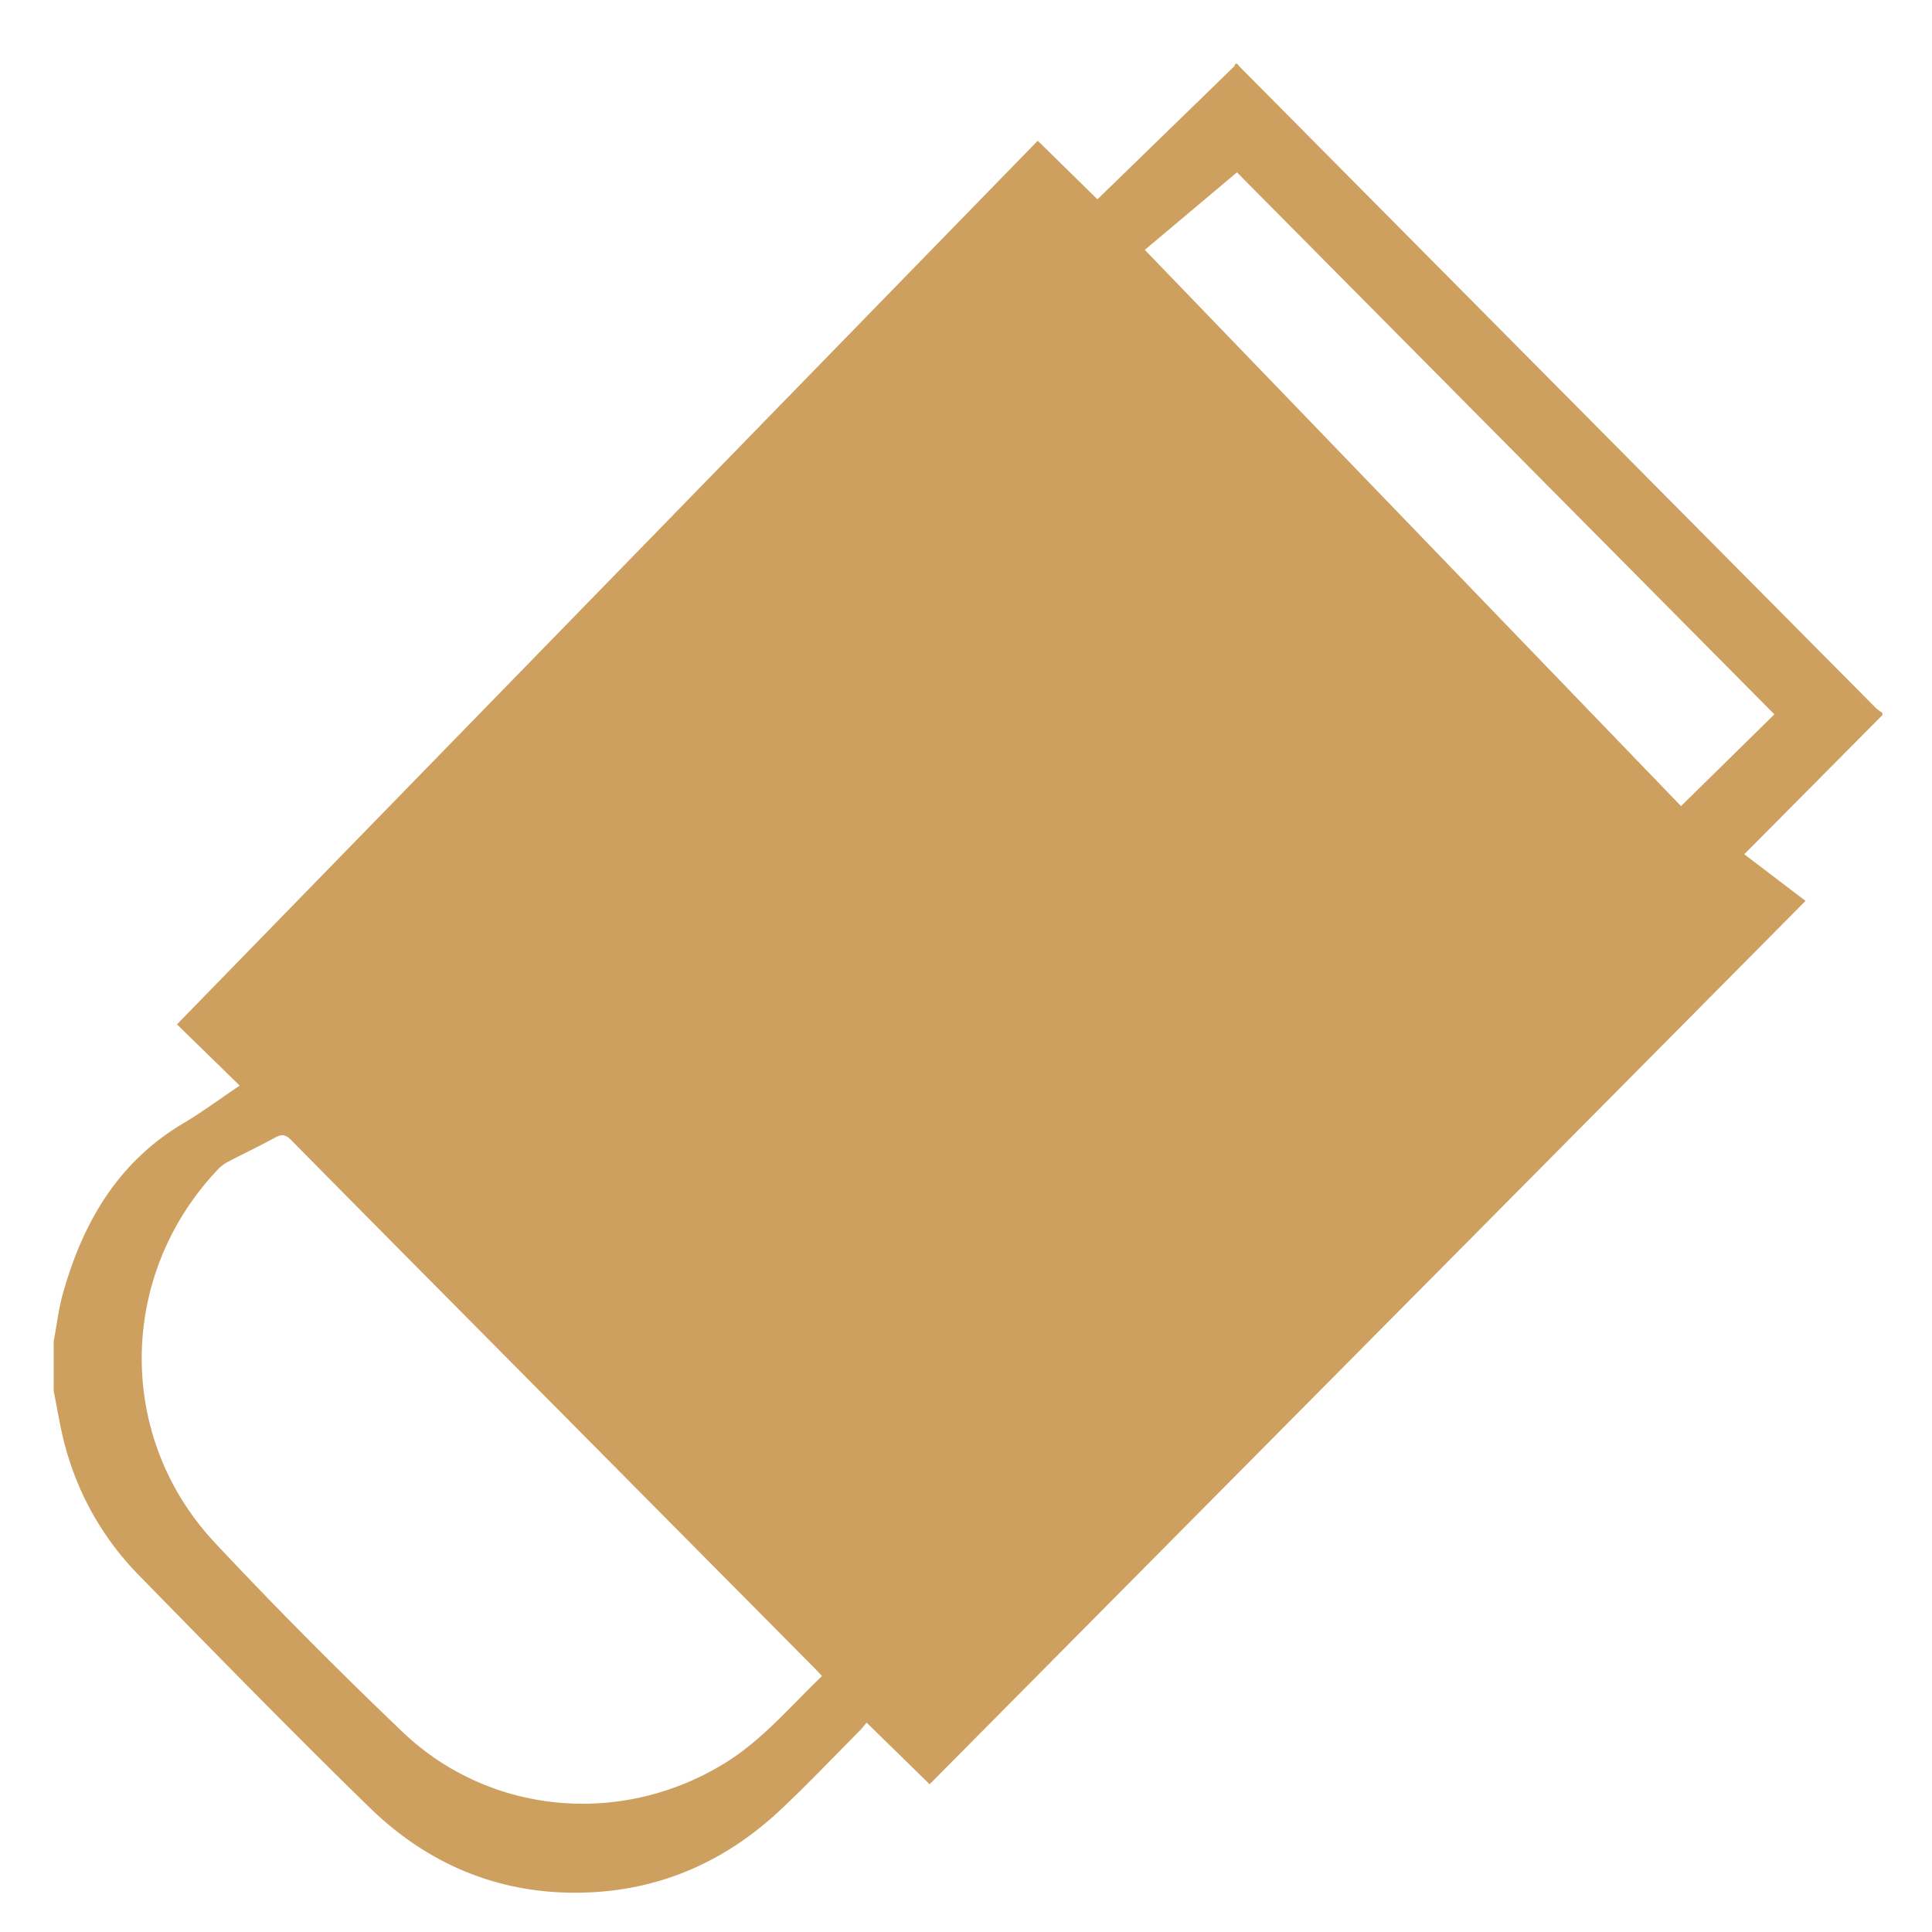 <?xml version="1.0" standalone="no"?><!DOCTYPE svg PUBLIC "-//W3C//DTD SVG 1.1//EN" "http://www.w3.org/Graphics/SVG/1.1/DTD/svg11.dtd"><svg t="1706368484530" class="icon" viewBox="0 0 1024 1024" version="1.1" xmlns="http://www.w3.org/2000/svg" p-id="6517" xmlns:xlink="http://www.w3.org/1999/xlink" width="64" height="64"><path d="M997.732 377.914v1.086l-73.238 73.775 32.481 24.719-464.247 468.196-33.407-32.66c-1.084 1.283-2.254 2.878-3.633 4.266-13.902 13.979-27.489 28.295-41.841 41.801-27.786 26.147-60.779 41.547-99.006 43.782-46.147 2.699-86.25-12.937-119.088-44.973-41.296-40.287-81.612-81.587-121.98-122.814-18.883-19.284-32.06-42.25-39.181-68.377-2.638-9.68-4.135-19.671-6.154-29.521v-26.051c1.631-8.657 2.615-17.498 5.006-25.94 10.608-37.457 29.151-69.355 63.825-89.898 9.84-5.828 19.06-12.704 29.781-19.917l-33.257-32.444 456.236-468.346 31.635 31.044c23.933-23.251 48.192-46.818 72.431-70.405 0.343-0.334 0.43-0.931 0.637-1.406h1.086c0.452 0.554 0.861 1.148 1.36 1.652A2106031.397 2106031.397 0 0 0 994.007 375.019c1.098 1.107 2.477 1.937 3.725 2.895zM435.669 888.355c-1.606-1.714-2.797-3.046-4.053-4.315-53.606-54.062-107.221-108.115-160.829-162.176-38.837-39.165-77.697-78.308-116.436-117.569-2.702-2.738-4.731-3.424-8.241-1.502-8.222 4.497-16.709 8.51-25.022 12.845-1.878 0.979-3.73 2.244-5.187 3.765-53.323 55.69-54.74 141.943-2.007 198.273 32.117 34.308 65.349 67.651 99.308 100.145 46.649 44.637 117.558 50.436 172.221 15.882 19.226-12.156 33.65-29.453 50.247-45.348zM940.461 378.624L655.612 91.357l-48.844 41.07 284.211 294.817 49.482-48.62z" p-id="6518" fill="#CEA060"></path></svg>